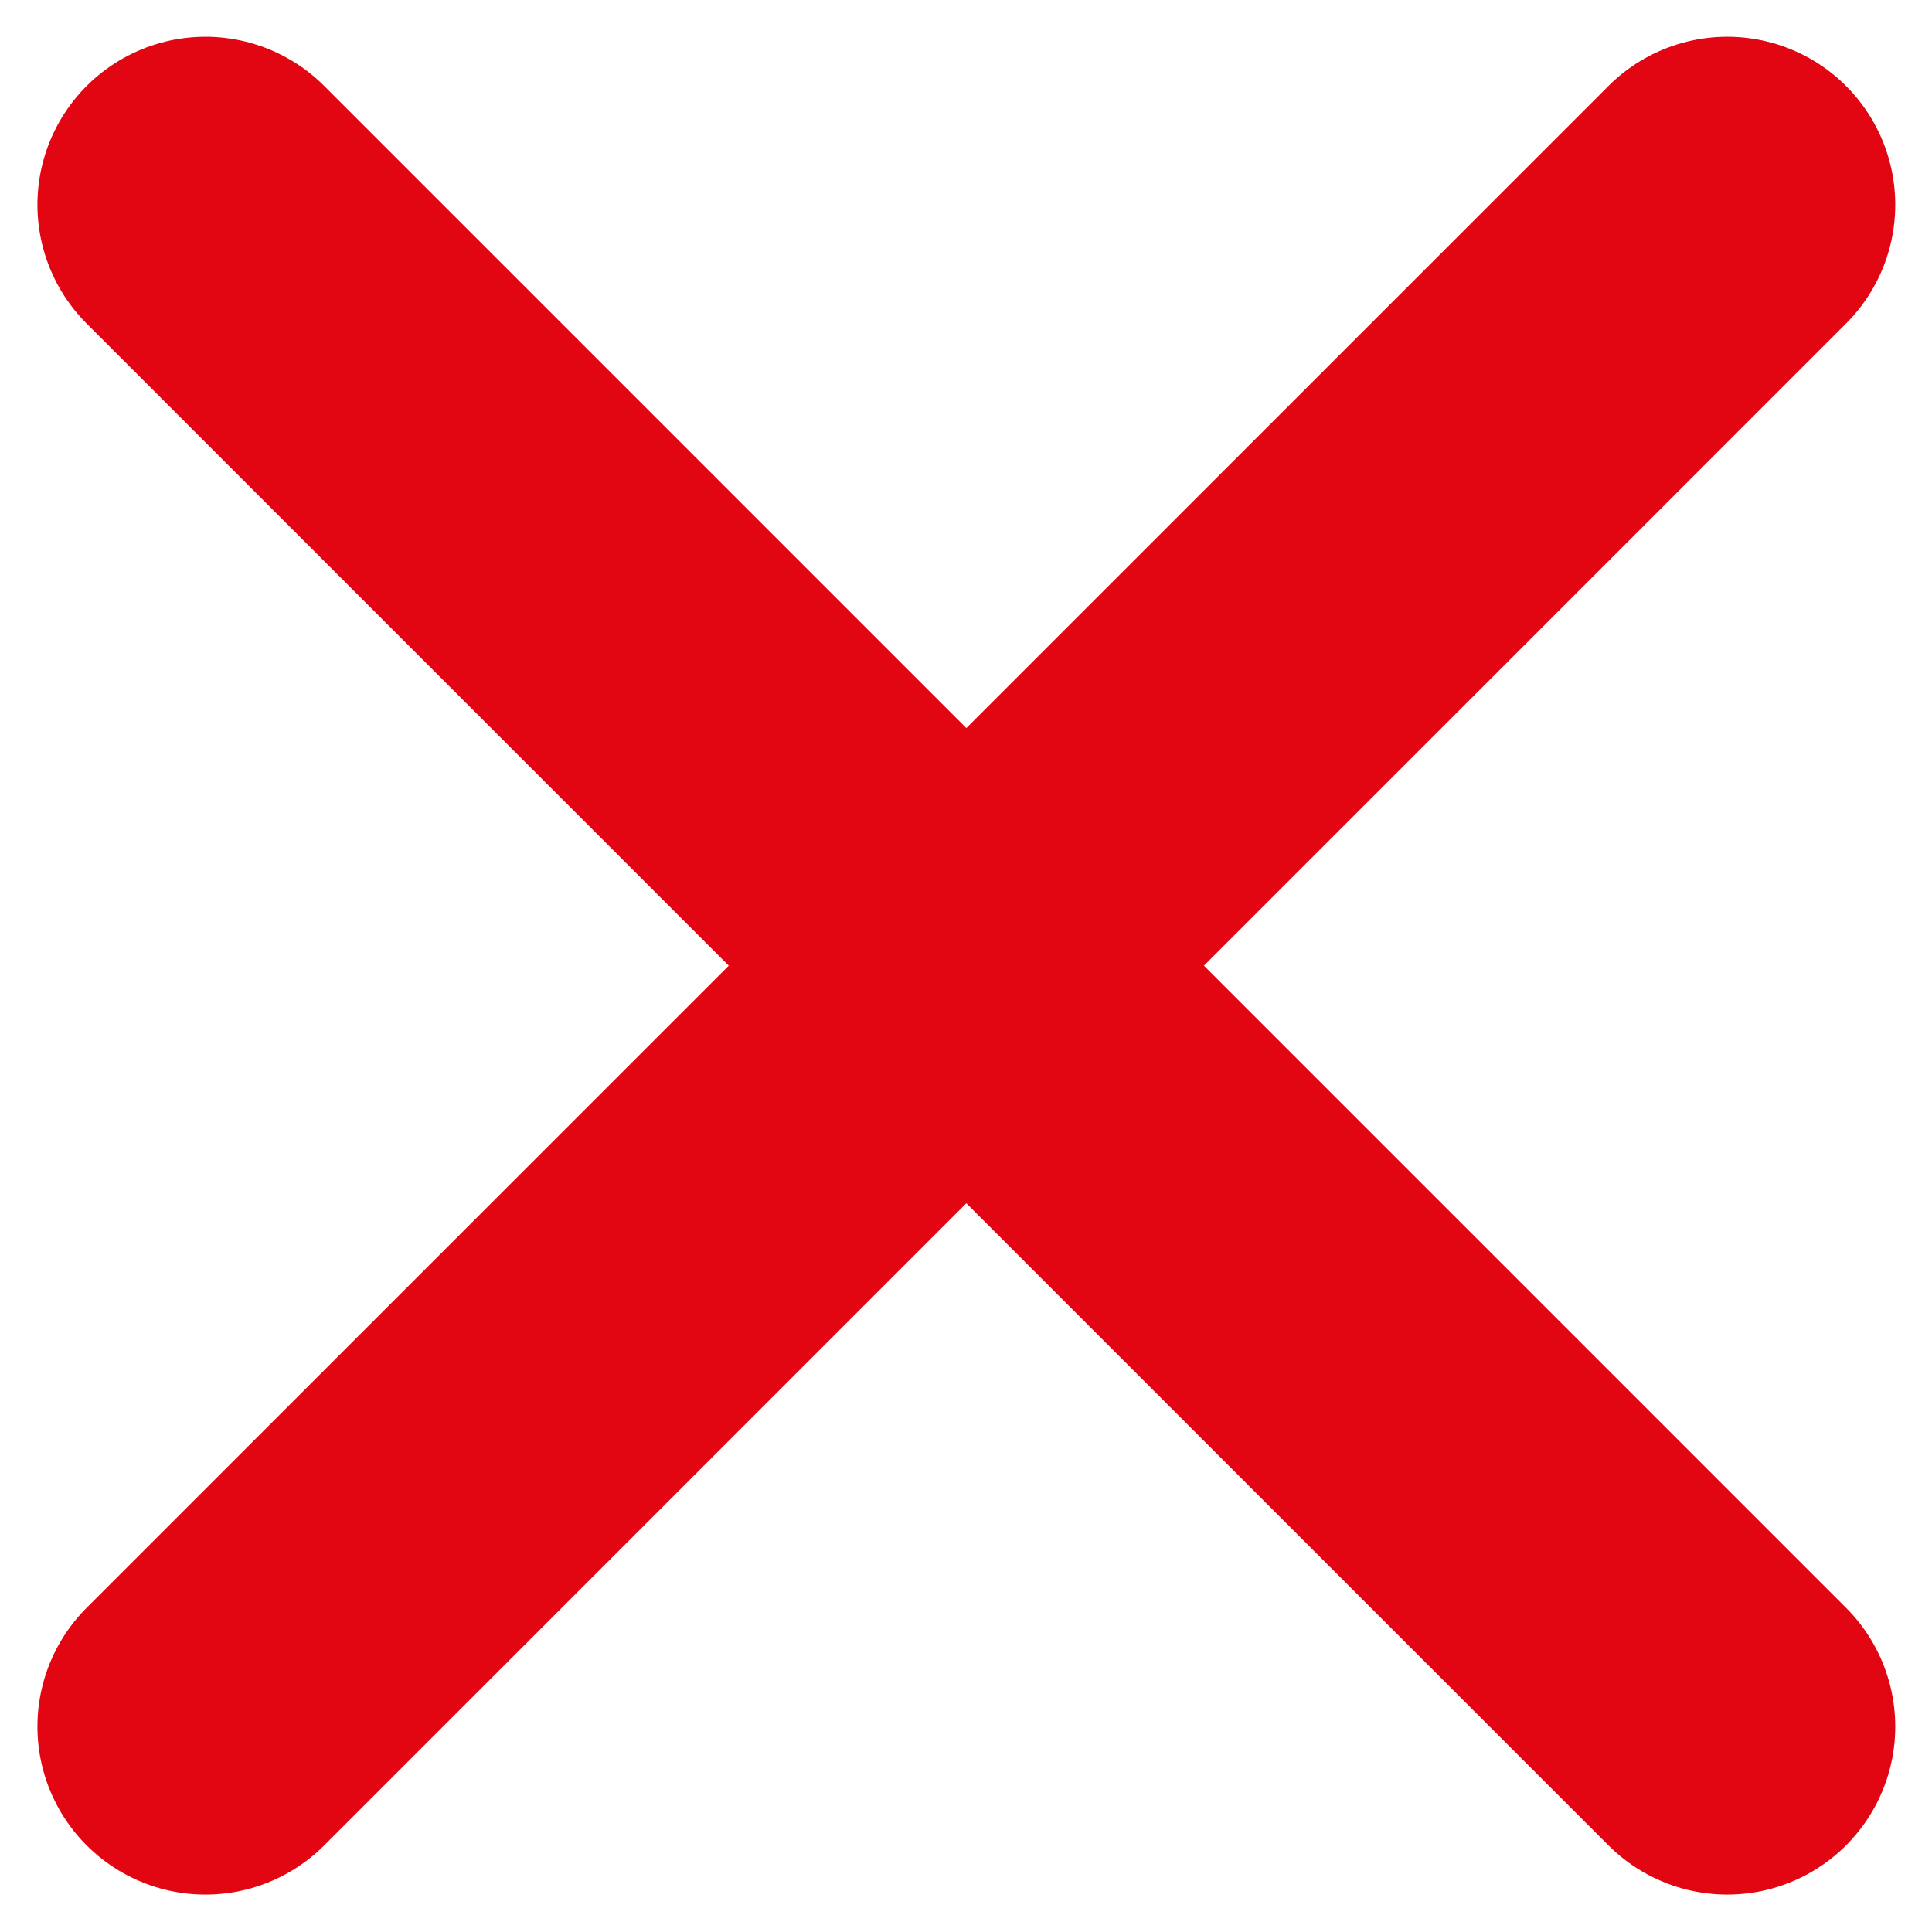 <svg width="46" height="46" viewBox="0 0 46 46" fill="none" xmlns="http://www.w3.org/2000/svg">
<path d="M41.125 4.875L4.891 41.109" stroke="#E20613" stroke-width="8" stroke-miterlimit="10" stroke-linecap="round"/>
<path d="M4.891 4.875L41.125 41.109" stroke="#E20613" stroke-width="8" stroke-miterlimit="10" stroke-linecap="round"/>
</svg>
